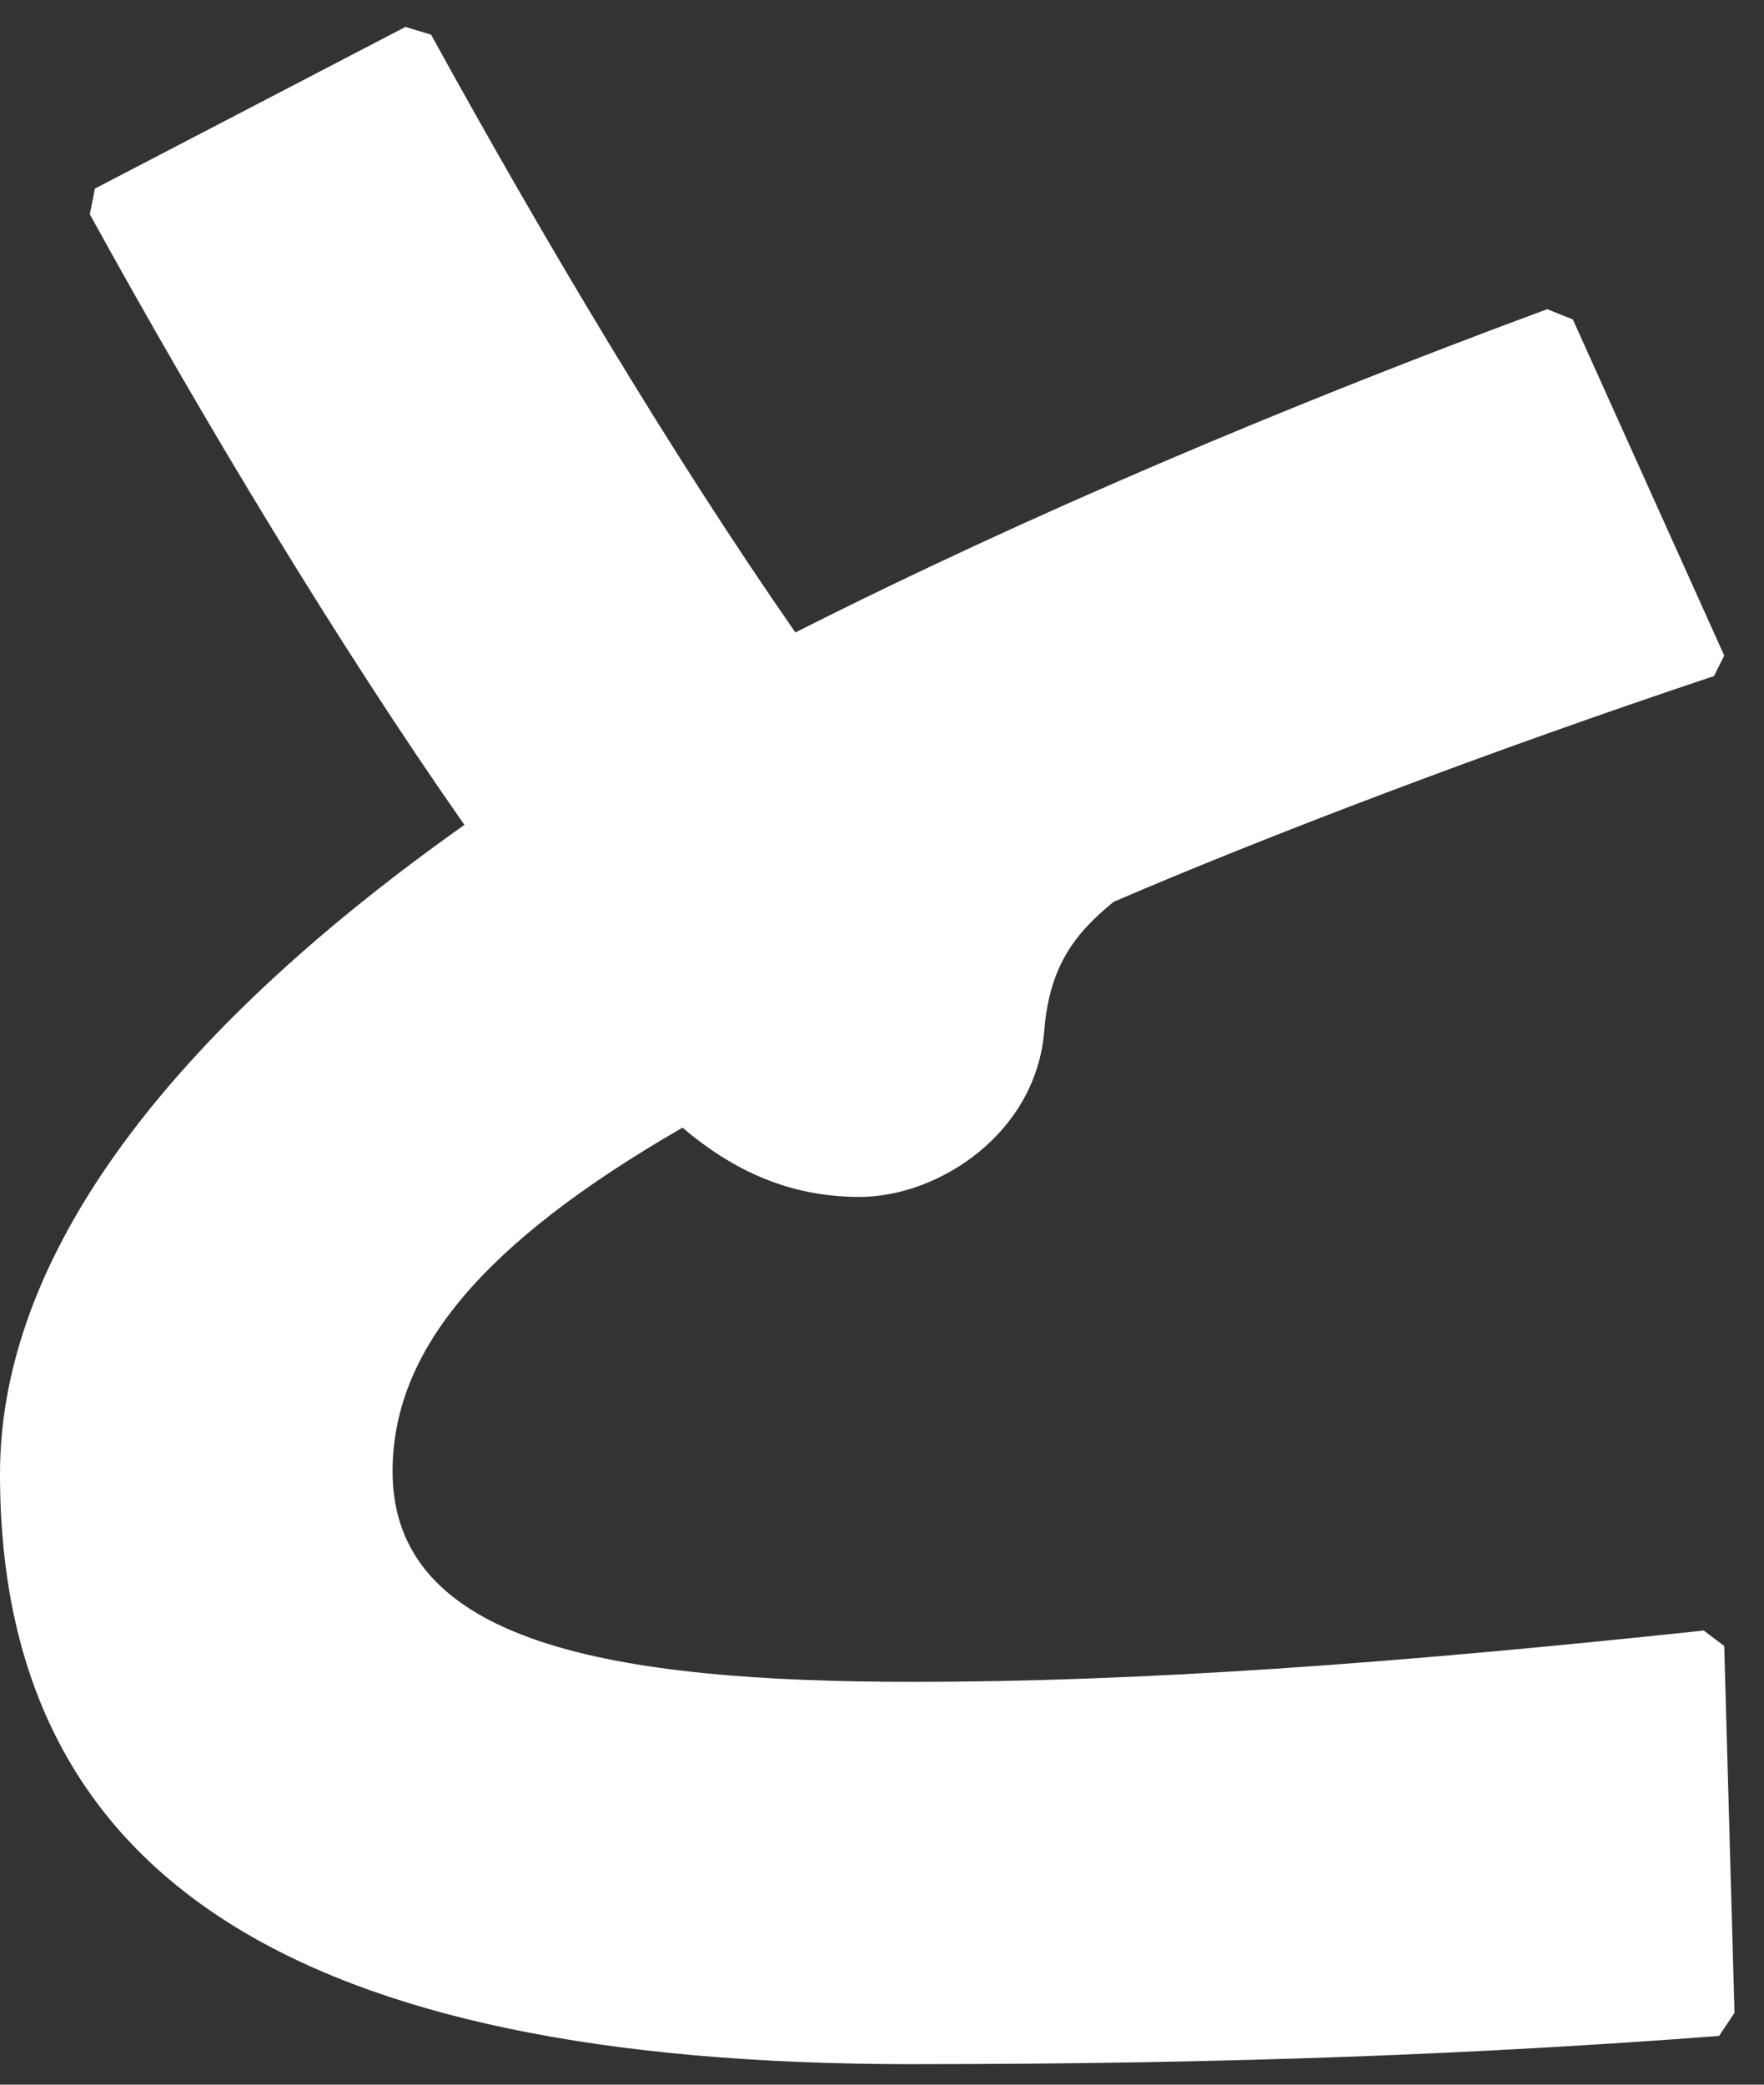 <svg width="55" height="65" viewBox="0 0 55 65" fill="none" xmlns="http://www.w3.org/2000/svg">
<rect x="0" y="0" width="55" height="65" fill="#333333" stroke="none"/>
<path d="M54.08 62.76L53.6 63.48C46.24 64.04 38.48 64.36 28.4 64.36C9.2 64.36 4.76837e-07 58.52 4.76837e-07 45.96C4.76837e-07 38.68 6 31.72 14.48 25.72C10.56 20.12 6.32 13.08 2.8 6.68L2.96 5.88L12.64 0.84L13.44 1.08C16.96 7.48 20.96 14.2 24.8 19.72C32.08 16.04 40.24 12.6 48.24 9.64L49.04 9.96L53.76 20.44L53.44 21.08C46.48 23.4 39.36 26.12 34.72 28.12C33.44 29.16 32.72 30.2 32.56 32.12C32.32 35.32 29.28 37.32 26.8 37.32C24.64 37.32 22.88 36.52 21.28 35.16C15.04 38.76 12.24 42.12 12.24 45.88C12.24 51.24 19.04 52.44 28.48 52.44C35.52 52.44 43.36 51.88 53.12 50.84L53.76 51.32L54.08 62.76Z" fill="white"/>
</svg>
